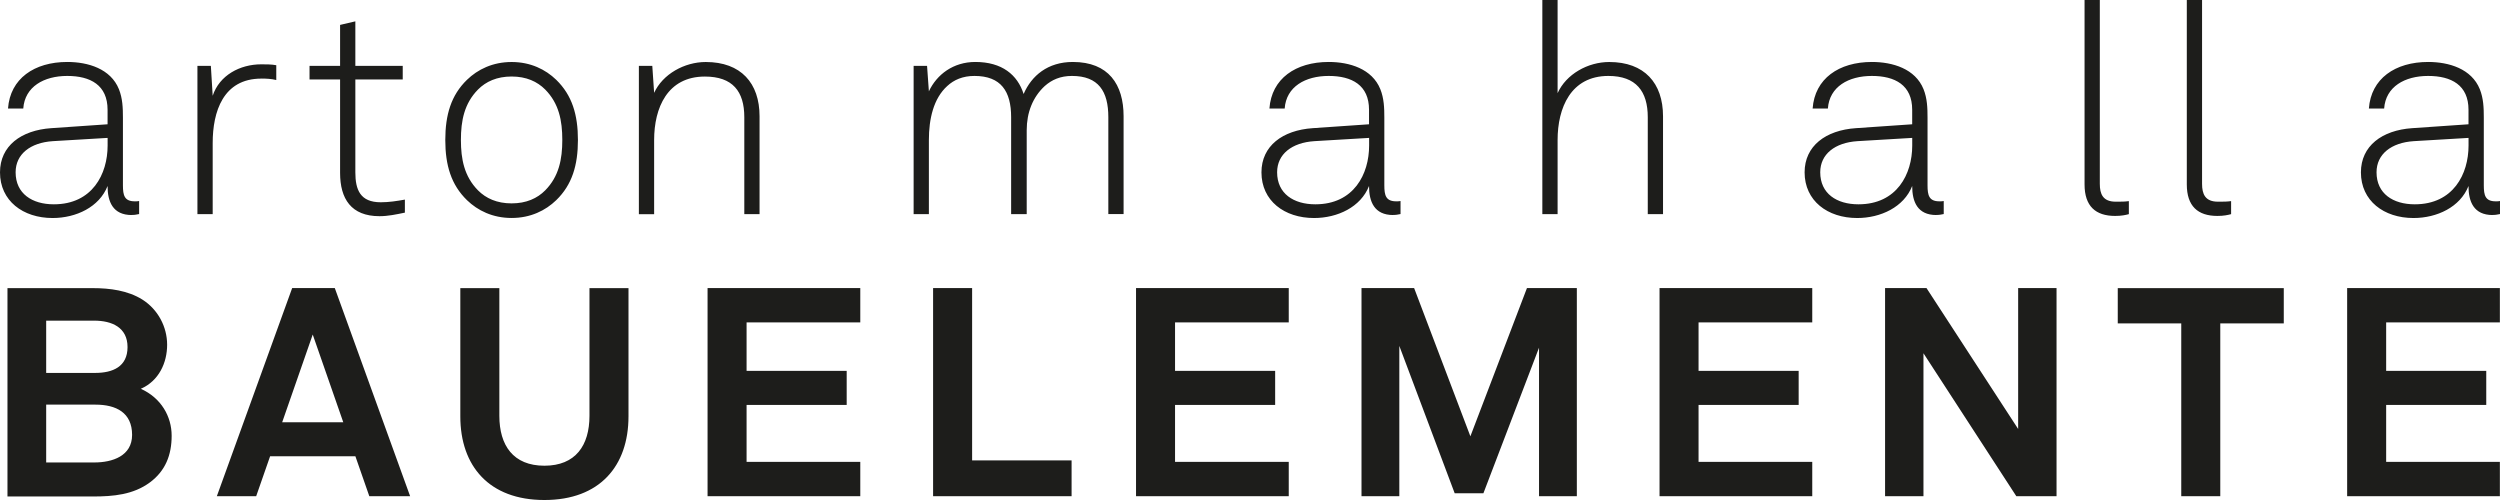 <svg width="280" height="56" viewBox="0 0 280 56" fill="none" xmlns="http://www.w3.org/2000/svg">
<path d="M14.755 24.084C12.635 24.084 12.048 22.589 12.048 20.831C11.126 23.187 8.525 24.418 5.889 24.418C2.571 24.418 0 22.49 0 19.301C0 16.347 2.361 14.583 5.749 14.354L12.048 13.92V12.291C12.048 9.536 10.134 8.505 7.533 8.505C4.932 8.505 2.777 9.7 2.606 12.157H0.897C1.138 8.804 3.839 6.94 7.538 6.94C9.863 6.94 12.399 7.702 13.321 9.994C13.732 11.026 13.768 12.087 13.768 13.183V20.756C13.768 21.887 13.938 22.549 15.101 22.549C15.306 22.549 15.406 22.549 15.582 22.515V23.974C15.171 24.039 15.171 24.074 14.76 24.074L14.755 24.084ZM12.048 15.445L5.924 15.809C3.393 15.973 1.749 17.268 1.749 19.296C1.749 21.688 3.598 22.883 6.029 22.883C10.344 22.883 12.053 19.495 12.053 16.307V15.445H12.048ZM29.264 8.804C24.984 8.804 23.821 12.525 23.821 16.013V23.984H22.112V7.374H23.616L23.821 10.727C24.573 8.435 26.868 7.204 29.264 7.204C29.81 7.204 30.392 7.204 30.943 7.304V8.963C30.397 8.828 29.815 8.799 29.264 8.799V8.804ZM42.505 24.213C39.323 24.213 38.09 22.256 38.09 19.366V8.903H34.667V7.374H38.09V2.79L39.799 2.391V7.374H45.106V8.903H39.799V19.301C39.799 21.259 40.345 22.654 42.641 22.654C43.563 22.654 44.42 22.52 45.347 22.355V23.815C44.39 24.014 43.462 24.213 42.505 24.213ZM62.297 22.42C61.099 23.581 59.42 24.413 57.3 24.413C55.18 24.413 53.501 23.581 52.303 22.42C50.524 20.691 49.873 18.499 49.873 15.679C49.873 12.859 50.524 10.662 52.303 8.938C53.501 7.777 55.18 6.945 57.3 6.945C59.42 6.945 61.099 7.777 62.297 8.938C64.076 10.667 64.728 12.859 64.728 15.679C64.728 18.499 64.076 20.696 62.297 22.42ZM61.064 10.029C60.172 9.132 58.944 8.569 57.3 8.569C55.656 8.569 54.423 9.132 53.536 10.029C51.998 11.589 51.622 13.517 51.622 15.674C51.622 17.831 51.998 19.759 53.536 21.319C54.428 22.216 55.656 22.779 57.3 22.779C58.944 22.779 60.177 22.216 61.064 21.319C62.603 19.759 62.978 17.831 62.978 15.674C62.978 13.517 62.603 11.589 61.064 10.029ZM83.362 23.984V13.123C83.362 10.233 82.058 8.574 78.946 8.574C74.736 8.574 73.263 12.097 73.263 15.684V23.989H71.554V7.374H73.057L73.263 10.398C74.22 8.305 76.651 6.945 79.046 6.945C82.981 6.945 85.07 9.302 85.07 13.024V23.984H83.362ZM124.133 23.984V13.123C124.133 10.233 123.035 8.505 120.058 8.505C118.755 8.505 117.798 8.938 117.011 9.636C115.678 10.866 114.991 12.59 114.991 14.583V23.984H113.247V13.123C113.247 10.233 112.119 8.505 109.137 8.505C107.834 8.505 106.842 8.938 106.09 9.636C104.551 11.031 104.035 13.322 104.035 15.679V23.984H102.326V7.374H103.83L104.035 10.229C104.927 8.335 106.772 6.94 109.237 6.94C112.214 6.94 113.959 8.37 114.645 10.527C115.537 8.47 117.352 6.94 120.158 6.94C124.163 6.94 125.842 9.466 125.842 13.018V23.979H124.133V23.984ZM156.038 24.084C153.918 24.084 153.331 22.589 153.331 20.831C152.409 23.187 149.808 24.418 147.172 24.418C143.854 24.418 141.283 22.49 141.283 19.301C141.283 16.347 143.644 14.583 147.032 14.354L153.331 13.92V12.291C153.331 9.536 151.417 8.505 148.811 8.505C146.205 8.505 144.055 9.7 143.884 12.157H142.175C142.416 8.804 145.117 6.94 148.816 6.94C151.141 6.94 153.677 7.702 154.599 9.994C155.01 11.026 155.045 12.087 155.045 13.183V20.756C155.045 21.887 155.216 22.549 156.379 22.549C156.584 22.549 156.684 22.549 156.86 22.515V23.974C156.449 24.039 156.449 24.074 156.038 24.074V24.084ZM153.336 15.445L147.212 15.809C144.681 15.973 143.037 17.268 143.037 19.296C143.037 21.688 144.887 22.883 147.317 22.883C151.632 22.883 153.341 19.495 153.341 16.307V15.445H153.336ZM184.55 23.984V13.123C184.55 10.233 183.247 8.505 180.135 8.505C175.925 8.505 174.451 12.092 174.451 15.679V23.984H172.742V0H174.451V10.433C175.408 8.305 177.839 6.945 180.235 6.945C184.169 6.945 186.259 9.302 186.259 13.024V23.984H184.55ZM216.871 24.084C214.751 24.084 214.165 22.589 214.165 20.831C213.243 23.187 210.641 24.418 208.005 24.418C204.687 24.418 202.116 22.49 202.116 19.301C202.116 16.347 204.477 14.583 207.865 14.354L214.165 13.92V12.291C214.165 9.536 212.25 8.505 209.649 8.505C207.048 8.505 204.893 9.7 204.723 12.157H203.014C203.254 8.804 205.955 6.94 209.654 6.94C211.98 6.94 214.516 7.702 215.438 9.994C215.849 11.026 215.884 12.087 215.884 13.183V20.756C215.884 21.887 216.054 22.549 217.217 22.549C217.422 22.549 217.523 22.549 217.698 22.515V23.974C217.287 24.039 217.287 24.074 216.876 24.074L216.871 24.084ZM214.165 15.445L208.04 15.809C205.509 15.973 203.866 17.268 203.866 19.296C203.866 21.688 205.715 22.883 208.146 22.883C212.461 22.883 214.17 19.495 214.17 16.307V15.445H214.165ZM236.893 24.184C234.703 24.184 233.47 23.087 233.47 20.661V0H235.179V20.596C235.179 21.727 235.52 22.589 236.959 22.589C237.645 22.589 237.951 22.589 238.432 22.525V23.984C238.056 24.084 237.61 24.184 236.893 24.184ZM248.345 24.184C246.155 24.184 244.922 23.087 244.922 20.661V0H246.631V20.596C246.631 21.727 246.972 22.589 248.411 22.589C249.097 22.589 249.403 22.589 249.884 22.525V23.984C249.508 24.084 249.062 24.184 248.345 24.184ZM279.178 24.084C277.058 24.084 276.472 22.589 276.472 20.831C275.549 23.187 272.948 24.418 270.312 24.418C266.994 24.418 264.423 22.49 264.423 19.301C264.423 16.347 266.784 14.583 270.172 14.354L276.472 13.92V12.291C276.472 9.536 274.557 8.505 271.951 8.505C269.345 8.505 267.195 9.7 267.024 12.157H265.315C265.556 8.804 268.257 6.94 271.956 6.94C274.281 6.94 276.817 7.702 277.74 9.994C278.151 11.026 278.186 12.087 278.186 13.183V20.756C278.186 21.887 278.356 22.549 279.519 22.549C279.724 22.549 279.825 22.549 280 22.515V23.974C279.589 24.039 279.589 24.074 279.178 24.074V24.084ZM276.472 15.445L270.347 15.809C267.816 15.973 266.172 17.268 266.172 19.296C266.172 21.688 268.022 22.883 270.452 22.883C274.768 22.883 276.477 19.495 276.477 16.307V15.445H276.472Z" fill="#1D1D1B"/>
<path d="M16.79 54.028C14.925 55.408 12.69 55.607 10.389 55.607H0.837V32.271H10.389C12.319 32.271 14.319 32.535 15.943 33.551C17.702 34.667 18.719 36.61 18.719 38.613C18.719 40.616 17.807 42.654 15.772 43.545C18.043 44.567 19.225 46.634 19.225 48.807C19.225 50.979 18.514 52.752 16.785 54.033L16.79 54.028ZM10.56 35.918H5.172V41.767H10.66C12.625 41.767 14.284 41.074 14.284 38.872C14.284 36.67 12.524 35.913 10.56 35.913V35.918ZM10.695 45.319H5.172V51.796H10.56C12.59 51.796 14.795 51.074 14.795 48.707C14.795 46.211 13.001 45.319 10.695 45.319ZM41.362 55.572L39.804 51.103H30.251L28.693 55.572H24.287L32.722 32.266H37.498L45.933 55.572H41.362ZM35.028 37.462L31.604 47.292H38.446L35.023 37.462H35.028ZM60.974 56.001C54.774 56.001 51.556 52.19 51.556 46.634V32.271H55.927V46.569C55.927 49.888 57.485 52.16 60.974 52.16C64.462 52.16 66.021 49.893 66.021 46.569V32.271H70.391V46.634C70.391 52.19 67.173 56.001 60.974 56.001ZM79.247 55.572V32.266H96.352V36.112H83.617V41.538H94.829V45.349H83.617V51.726H96.352V55.572H79.247ZM104.506 55.572V32.266H108.877V51.562H120.018V55.572H104.506ZM127.235 55.572V32.266H144.34V36.112H131.605V41.538H142.817V45.349H131.605V51.726H144.34V55.572H127.235ZM172.371 55.572V38.942L166.142 55.244H162.924L156.724 38.742V55.572H152.489V32.266H158.383L164.683 48.866L171.018 32.266H176.606V55.572H172.371ZM185.868 55.572V32.266H202.973V36.112H190.238V41.538H201.45V45.349H190.238V51.726H202.973V55.572H185.868ZM225.827 55.572L215.428 39.565V55.572H211.128V32.266H215.769L226.033 48.044V32.266H230.333V55.572H225.827ZM248.671 36.217V55.577H244.301V36.217H237.189V32.271H255.783V36.217H248.671ZM262.88 55.572V32.266H279.985V36.112H267.25V41.538H278.461V45.349H267.25V51.726H279.985V55.572H262.88Z" fill="#1D1D1B"/>
</svg>
